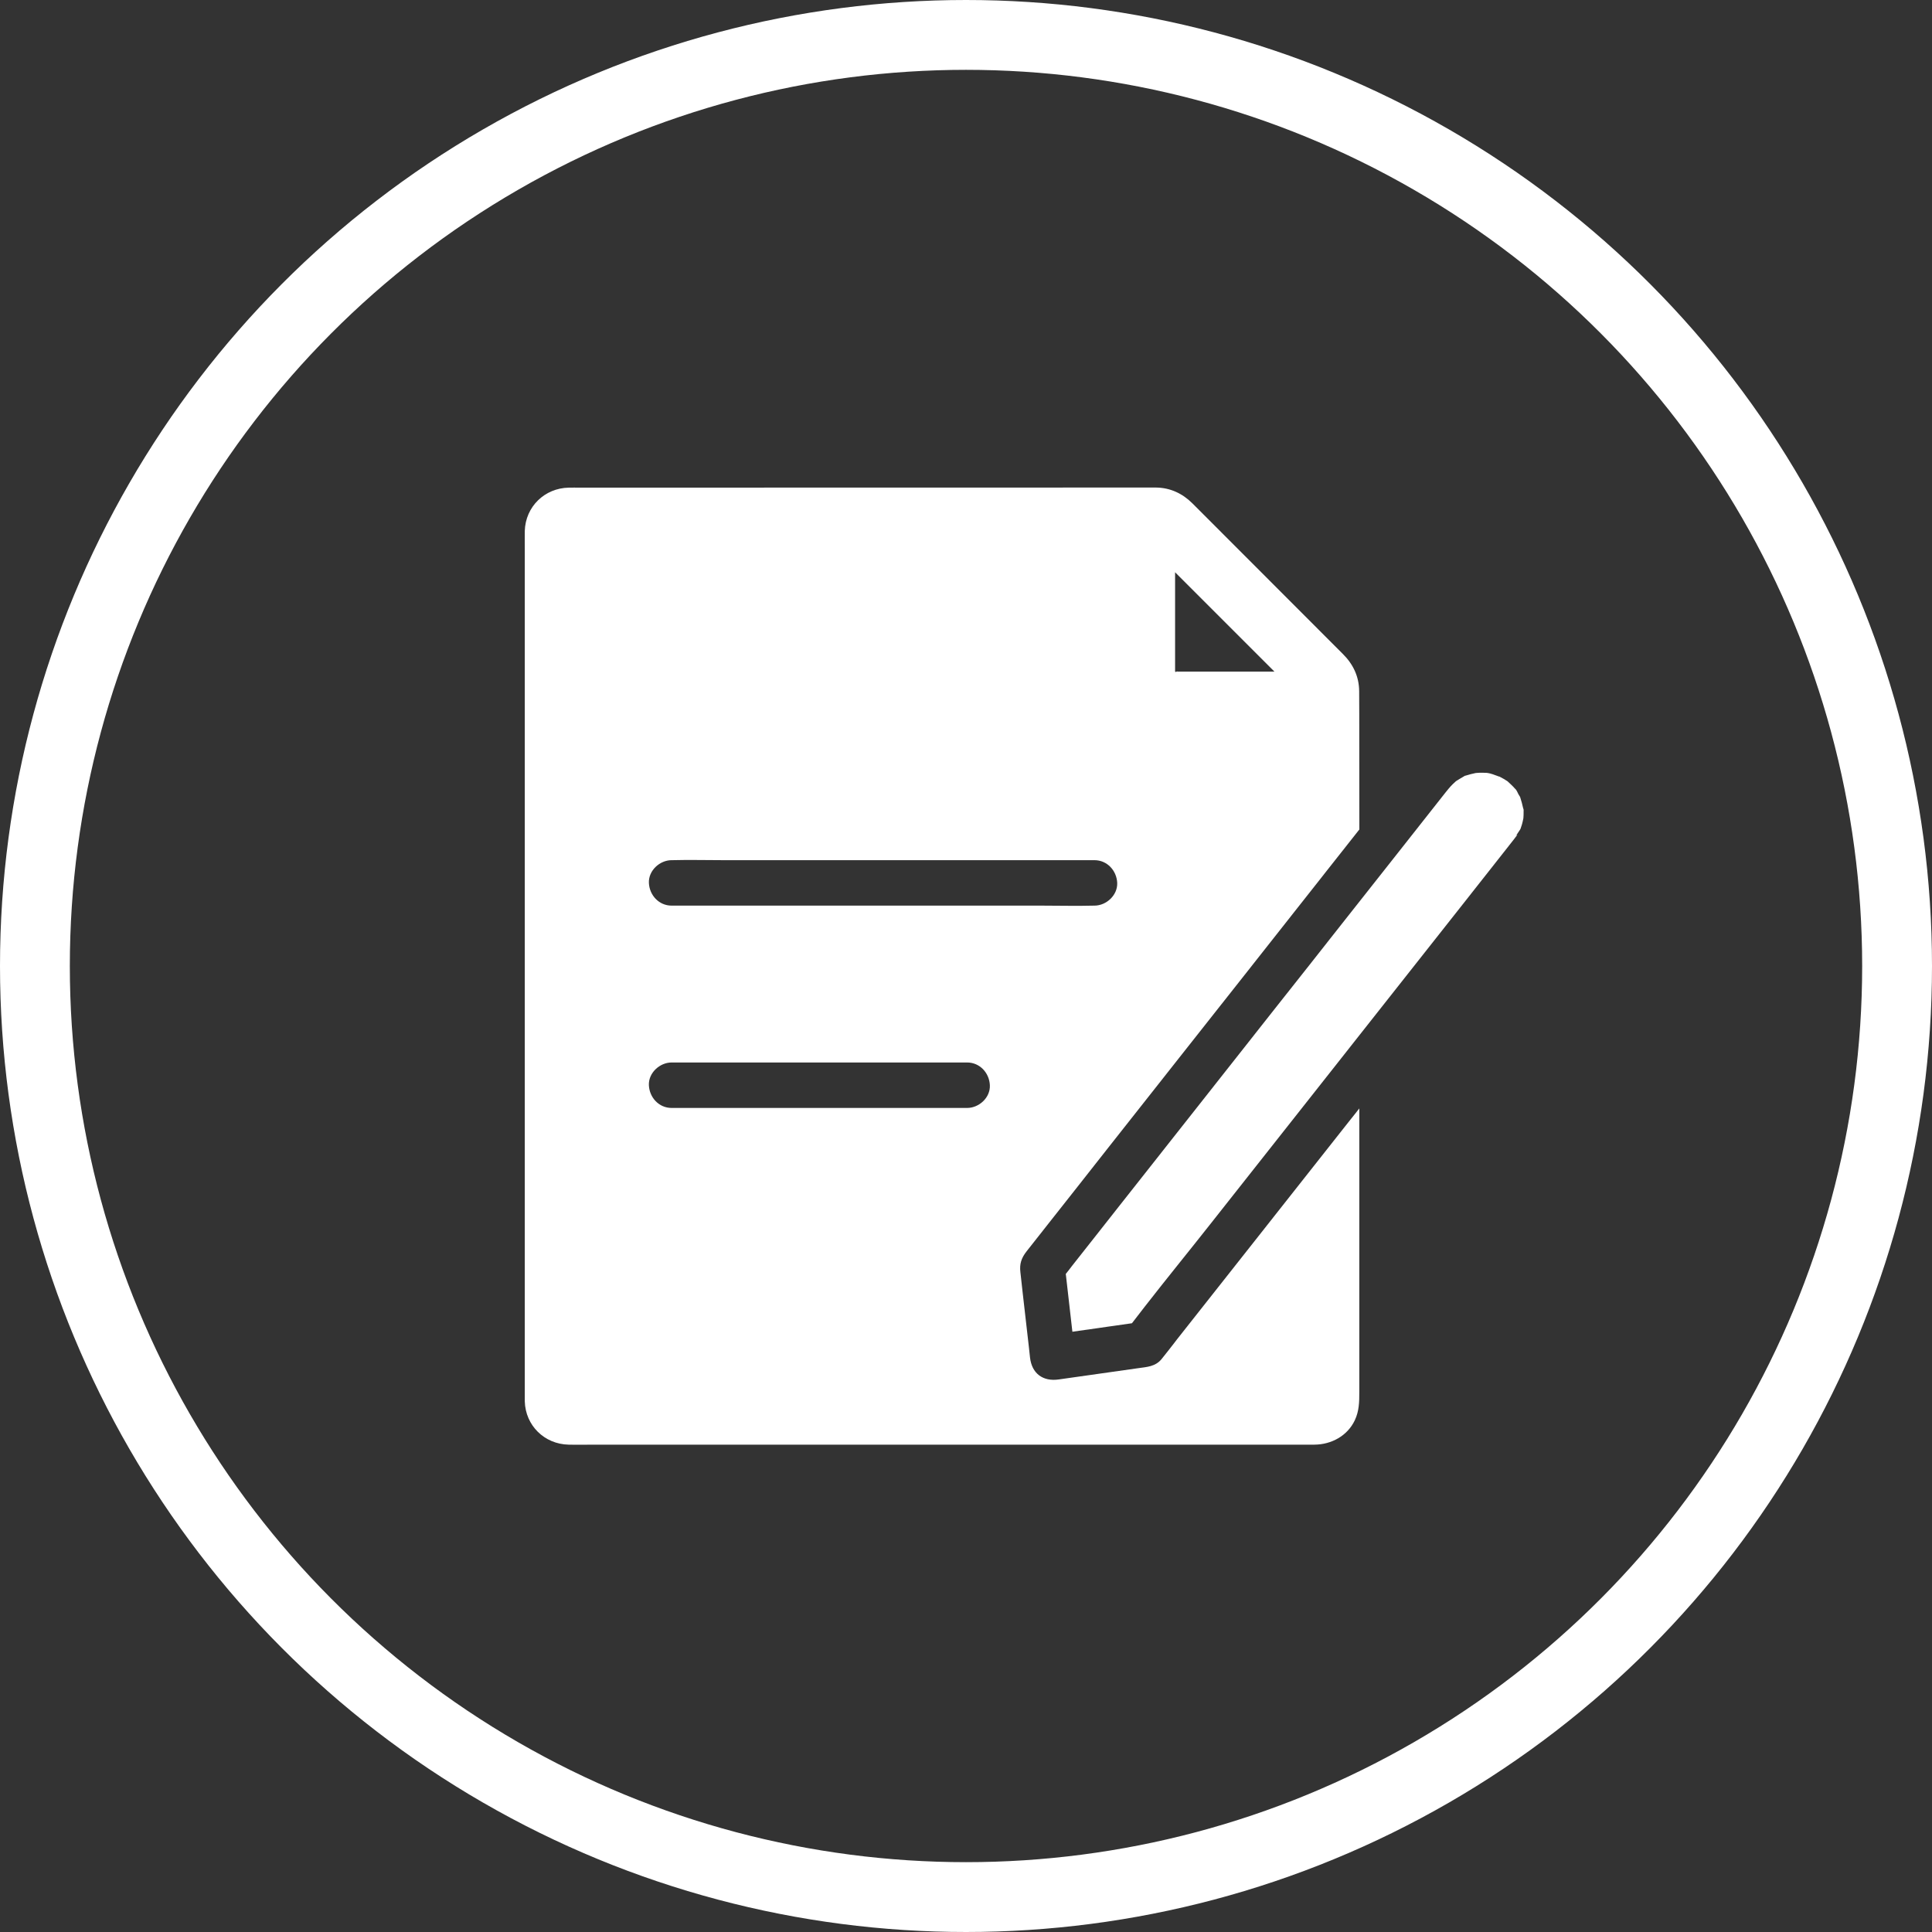 <svg width="166" height="166" viewBox="0 0 166 166" fill="none" xmlns="http://www.w3.org/2000/svg">
<rect x="0" y="0" width="166" height="166" fill="#333333" stroke="none"/>
<path d="M116.781 59.387C116.773 58.117 116.254 57.051 115.367 56.176C111.633 52.434 107.891 48.692 104.164 44.961C103.598 44.395 103.024 43.821 102.453 43.25C101.606 42.403 100.547 41.903 99.328 41.891C98.359 41.883 97.395 41.891 96.43 41.891L49.817 41.899C49.504 41.899 49.184 41.891 48.872 41.899C46.794 41.938 45.153 43.531 45.09 45.617C45.083 46.164 45.09 46.703 45.09 47.25V119.977V120.407C45.149 122.485 46.778 124.079 48.848 124.126C49.622 124.145 50.403 124.126 51.184 124.126H112.004H112.942C114.387 124.118 115.774 123.376 116.41 122.024C116.781 121.235 116.793 120.45 116.793 119.622V95.306V95.236C116.696 95.361 116.59 95.489 116.489 95.626C116.332 95.821 116.184 96.017 116.028 96.204C115.793 96.497 115.559 96.79 115.324 97.095C114.836 97.712 114.348 98.337 113.86 98.95C112.914 100.153 111.953 101.364 111.008 102.564C107.785 106.646 104.571 110.72 101.352 114.798C101.188 115.012 101.008 115.227 100.844 115.454C100.492 115.891 100.16 116.345 99.797 116.782C99.258 117.427 98.555 117.446 97.805 117.555C95.531 117.876 93.242 118.2 90.969 118.524C89.61 118.72 88.656 118.016 88.5 116.641C88.461 116.337 88.43 116.036 88.403 115.743C88.227 114.2 88.051 112.665 87.875 111.126C87.805 110.52 87.739 109.907 87.672 109.298C87.594 108.614 87.742 108.106 88.211 107.509C88.906 106.63 89.598 105.751 90.289 104.872C91.883 102.848 93.485 100.829 95.075 98.798C97.106 96.22 99.137 93.641 101.168 91.075C103.168 88.536 105.172 86.005 107.176 83.466C108.68 81.551 110.192 79.645 111.699 77.731C112.246 77.036 112.793 76.344 113.34 75.653C113.516 75.43 113.692 75.204 113.867 74.981C114.356 74.364 114.844 73.739 115.332 73.126C115.821 72.508 116.309 71.883 116.797 71.27L116.789 61.301C116.781 60.657 116.789 60.024 116.781 59.387L116.781 59.387ZM83.097 95.196H57.706C56.612 95.196 55.8 94.298 55.753 93.243C55.706 92.188 56.683 91.29 57.706 91.29H83.097C84.191 91.29 85.004 92.188 85.05 93.243C85.101 94.302 84.125 95.196 83.097 95.196ZM94.035 77.813H93.977C92.512 77.852 91.039 77.813 89.57 77.813H57.708C56.614 77.813 55.801 76.915 55.754 75.86C55.708 74.805 56.684 73.907 57.708 73.907H57.766C59.231 73.868 60.704 73.907 62.172 73.907H94.039C95.133 73.907 95.945 74.805 95.992 75.86C96.035 76.915 95.059 77.813 94.035 77.813H94.035ZM101.184 57.696H101.067C101.137 57.704 101.059 57.743 100.996 57.715C101.067 57.755 101.133 57.825 101.004 57.723C101.063 57.77 101.141 57.86 100.973 57.704C100.973 57.712 100.973 57.704 100.965 57.696C100.965 57.676 100.957 57.657 100.957 57.649C100.957 57.669 100.965 57.68 100.965 57.708V57.676V57.208V49.169L109.5 57.704L101.184 57.708L101.184 57.696Z" fill="white"/>
<path d="M130.91 69.719C130.91 69.914 130.91 70.11 130.891 70.305C130.859 70.493 130.812 70.664 130.766 70.844C130.727 70.961 130.687 71.086 130.648 71.203C130.641 71.223 130.617 71.25 130.602 71.289C130.492 71.477 130.32 71.688 130.211 71.895C130.309 71.731 130.406 71.68 130.348 71.77C130.289 71.848 130.23 71.926 130.16 72.004V72.012C129.84 72.422 129.504 72.84 129.184 73.254C127.941 74.828 126.703 76.399 125.465 77.973C122.34 81.926 119.223 85.883 116.098 89.84C114.879 91.383 113.668 92.926 112.445 94.469C109.641 98.024 106.84 101.578 104.027 105.133C102.144 107.524 100.219 109.879 98.344 112.289C97.984 112.758 97.621 113.227 97.258 113.695C96.711 113.773 96.164 113.852 95.617 113.93C95.48 113.949 95.336 113.969 95.195 113.988C94.852 114.035 94.512 114.086 94.172 114.137C93.691 114.207 93.215 114.273 92.727 114.34C92.531 114.371 92.336 114.398 92.141 114.426C91.953 112.766 91.758 111.105 91.574 109.457C91.75 109.234 91.926 109.019 92.09 108.793C93.41 107.113 94.738 105.445 96.055 103.762C99.523 99.367 102.988 94.981 106.446 90.59C108.457 88.043 110.469 85.48 112.493 82.933C113.078 82.183 113.672 81.441 114.262 80.687C114.465 80.433 114.672 80.172 114.879 79.906C115.028 79.719 115.172 79.535 115.309 79.359C115.797 78.742 116.285 78.117 116.774 77.504C117.828 76.176 118.875 74.84 119.926 73.512C121.352 71.707 122.77 69.91 124.192 68.101C124.387 67.859 124.582 67.613 124.809 67.39C124.906 67.293 125.004 67.215 125.102 67.117L125.11 67.109C125.117 67.109 125.117 67.101 125.129 67.101C125.317 66.984 125.5 66.867 125.696 66.758C125.735 66.738 125.793 66.699 125.86 66.66C125.879 66.66 125.906 66.652 125.938 66.64C126.219 66.555 126.504 66.476 126.797 66.418C126.906 66.41 127.063 66.398 127.078 66.398C127.301 66.39 127.528 66.398 127.75 66.406C127.781 66.414 127.828 66.414 127.875 66.426C127.985 66.445 128.098 66.472 128.117 66.484C128.313 66.531 128.516 66.633 128.723 66.687C128.637 66.668 128.606 66.68 128.809 66.719C128.84 66.726 128.867 66.738 128.895 66.758C129.012 66.816 129.137 66.883 129.254 66.953C129.332 67 129.41 67.062 129.489 67.101C129.508 67.109 129.528 67.121 129.535 67.133C129.543 67.14 129.543 67.152 129.555 67.152C129.758 67.347 129.965 67.523 130.149 67.738C130.18 67.769 130.207 67.797 130.235 67.824C130.332 67.941 130.41 68.136 130.469 68.246C130.5 68.305 130.555 68.383 130.606 68.469C130.614 68.488 130.625 68.527 130.637 68.566C130.723 68.84 130.801 69.113 130.86 69.394C130.867 69.441 130.879 69.472 130.891 69.492C130.922 69.57 130.91 69.672 130.91 69.719L130.91 69.719Z" fill="white"/>
<circle cx="83" cy="83" r="80" stroke="white" stroke-width="6"/>
</svg>
